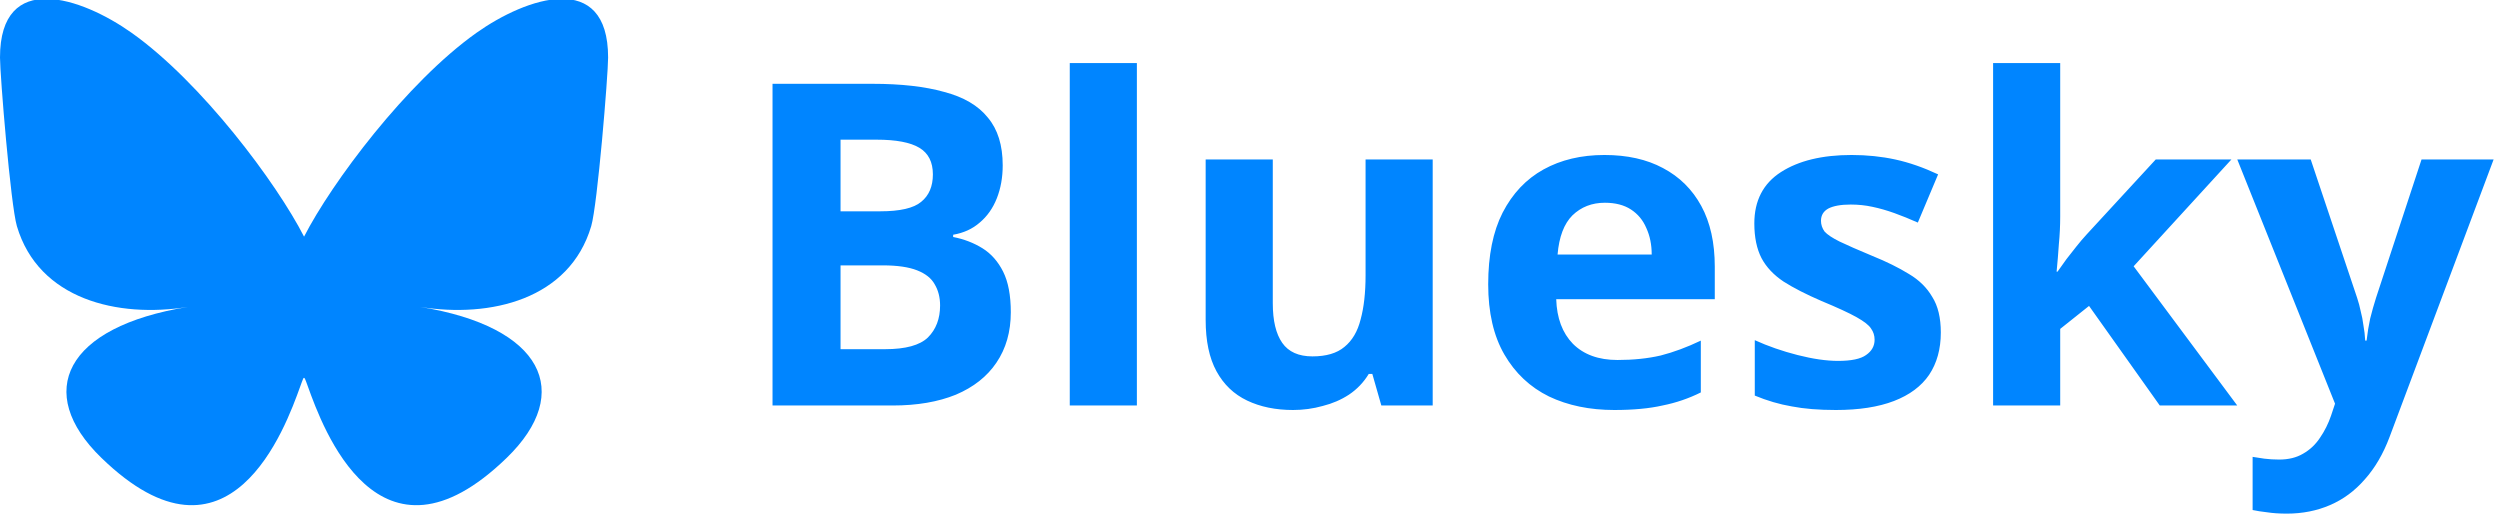 <svg width="193" height="40" viewBox="0 0 193 40" fill="none" xmlns="http://www.w3.org/2000/svg">
<g clip-path="url(#clip0_1661_13)">
<path d="M67.359 6.47C69.561 6.47 71.404 6.678 72.888 7.096C74.395 7.49 75.519 8.151 76.261 9.078C77.026 9.983 77.409 11.212 77.409 12.765C77.409 13.693 77.258 14.539 76.957 15.304C76.655 16.07 76.215 16.696 75.635 17.183C75.079 17.67 74.395 17.983 73.583 18.122V18.296C74.418 18.458 75.171 18.748 75.844 19.165C76.516 19.583 77.049 20.186 77.443 20.974C77.837 21.762 78.034 22.806 78.034 24.104C78.034 25.612 77.664 26.91 76.922 28C76.203 29.067 75.16 29.89 73.792 30.47C72.424 31.026 70.801 31.304 68.924 31.304H59.639V6.47H67.359ZM67.95 16.313C69.48 16.313 70.535 16.07 71.114 15.583C71.717 15.096 72.019 14.389 72.019 13.461C72.019 12.51 71.671 11.826 70.975 11.409C70.28 10.991 69.178 10.783 67.672 10.783H64.89V16.313H67.95ZM64.89 20.487V26.957H68.332C69.909 26.957 71.01 26.655 71.636 26.052C72.262 25.426 72.575 24.603 72.575 23.583C72.575 22.957 72.436 22.412 72.158 21.948C71.903 21.484 71.451 21.125 70.801 20.87C70.152 20.615 69.271 20.487 68.159 20.487H64.89ZM87.767 31.304H82.586V4.87H87.767V31.304ZM110.604 12.313V31.304H106.639L105.944 28.87H105.666C105.271 29.519 104.762 30.052 104.136 30.47C103.532 30.864 102.86 31.154 102.119 31.339C101.376 31.548 100.611 31.652 99.823 31.652C98.479 31.652 97.296 31.409 96.276 30.922C95.256 30.435 94.468 29.681 93.912 28.661C93.355 27.641 93.077 26.319 93.077 24.696V12.313H98.259V23.409C98.259 24.754 98.502 25.774 98.989 26.47C99.476 27.165 100.252 27.513 101.319 27.513C102.385 27.513 103.208 27.27 103.788 26.783C104.39 26.296 104.808 25.588 105.04 24.661C105.294 23.733 105.422 22.597 105.422 21.252V12.313H110.604ZM123.861 11.965C125.622 11.965 127.13 12.302 128.381 12.974C129.656 13.646 130.642 14.62 131.337 15.896C132.033 17.171 132.381 18.736 132.381 20.591V23.096H120.14C120.186 24.557 120.615 25.704 121.426 26.539C122.261 27.374 123.409 27.791 124.869 27.791C126.098 27.791 127.21 27.675 128.208 27.444C129.204 27.189 130.236 26.806 131.303 26.296V30.296C130.375 30.759 129.39 31.096 128.347 31.304C127.326 31.536 126.086 31.652 124.626 31.652C122.724 31.652 121.044 31.304 119.583 30.609C118.123 29.89 116.975 28.812 116.141 27.374C115.306 25.936 114.889 24.128 114.889 21.948C114.889 19.722 115.259 17.878 116.002 16.418C116.767 14.933 117.821 13.82 119.166 13.078C120.51 12.336 122.075 11.965 123.861 11.965ZM123.895 15.652C122.898 15.652 122.064 15.977 121.392 16.626C120.742 17.276 120.36 18.284 120.244 19.652H127.512C127.512 18.887 127.373 18.203 127.095 17.6C126.839 16.997 126.445 16.522 125.912 16.174C125.379 15.826 124.707 15.652 123.895 15.652ZM149.831 25.67C149.831 26.945 149.53 28.035 148.926 28.939C148.324 29.82 147.42 30.493 146.214 30.957C145.009 31.42 143.514 31.652 141.728 31.652C140.407 31.652 139.271 31.559 138.32 31.374C137.37 31.212 136.42 30.933 135.469 30.539V26.261C136.489 26.725 137.59 27.107 138.772 27.409C139.954 27.71 140.998 27.861 141.902 27.861C142.923 27.861 143.641 27.71 144.058 27.409C144.499 27.107 144.719 26.713 144.719 26.226C144.719 25.901 144.626 25.612 144.44 25.357C144.279 25.102 143.908 24.812 143.328 24.487C142.749 24.162 141.845 23.745 140.615 23.235C139.433 22.725 138.459 22.226 137.694 21.739C136.929 21.229 136.361 20.626 135.99 19.93C135.62 19.212 135.434 18.319 135.434 17.252C135.434 15.49 136.118 14.168 137.485 13.287C138.854 12.406 140.673 11.965 142.945 11.965C144.127 11.965 145.252 12.081 146.318 12.313C147.385 12.545 148.486 12.928 149.622 13.461L148.057 17.183C147.431 16.904 146.829 16.661 146.249 16.452C145.67 16.244 145.101 16.081 144.545 15.965C144.012 15.849 143.455 15.791 142.876 15.791C142.111 15.791 141.532 15.896 141.137 16.104C140.766 16.313 140.58 16.626 140.58 17.044C140.58 17.345 140.673 17.623 140.859 17.878C141.067 18.11 141.45 18.365 142.006 18.643C142.586 18.922 143.432 19.293 144.545 19.757C145.635 20.197 146.574 20.661 147.362 21.148C148.15 21.612 148.753 22.203 149.17 22.922C149.611 23.617 149.831 24.533 149.831 25.67ZM159.048 16.696C159.048 17.415 159.014 18.133 158.944 18.852C158.898 19.548 158.84 20.255 158.77 20.974H158.84C159.072 20.649 159.304 20.325 159.535 20C159.791 19.675 160.046 19.351 160.3 19.026C160.556 18.701 160.822 18.389 161.1 18.087L166.421 12.313H172.263L164.717 20.557L172.715 31.304H166.734L161.274 23.617L159.048 25.391V31.304H153.867V4.87H159.048V16.696ZM172.719 12.313H178.388L181.969 22.991C182.085 23.339 182.178 23.687 182.248 24.035C182.341 24.383 182.41 24.742 182.456 25.113C182.526 25.484 182.572 25.878 182.595 26.296H182.7C182.769 25.693 182.862 25.125 182.978 24.591C183.117 24.035 183.267 23.502 183.43 22.991L186.942 12.313H192.506L184.473 33.739C183.986 35.038 183.349 36.128 182.561 37.009C181.796 37.89 180.903 38.551 179.883 38.991C178.863 39.432 177.75 39.652 176.545 39.652C175.965 39.652 175.455 39.617 175.014 39.548C174.597 39.502 174.226 39.444 173.902 39.374V35.27C174.156 35.316 174.458 35.362 174.806 35.409C175.177 35.455 175.56 35.478 175.953 35.478C176.672 35.478 177.286 35.328 177.796 35.026C178.329 34.725 178.77 34.307 179.118 33.774C179.466 33.264 179.744 32.707 179.952 32.104L180.265 31.165L172.719 12.313Z" fill="#0085FF"/>
<path d="M10.176 2.543C15.558 6.365 21.348 14.112 23.473 18.27V29.251C23.473 29.017 23.378 29.282 23.172 29.851C22.063 32.932 17.731 44.956 7.825 35.343C2.608 30.282 5.023 25.221 14.518 23.693C9.086 24.567 2.98 23.122 1.304 17.459C0.822 15.83 0 5.796 0 4.441C0 -2.347 6.293 -0.214 10.176 2.543ZM36.77 2.543C31.388 6.365 25.598 14.112 23.473 18.27V29.251C23.473 29.017 23.568 29.282 23.774 29.851C24.883 32.932 29.215 44.956 39.121 35.343C44.337 30.282 41.923 25.221 32.428 23.693C37.86 24.567 43.966 23.122 45.642 17.459C46.124 15.83 46.946 5.796 46.946 4.441C46.946 -2.347 40.654 -0.214 36.77 2.543Z" fill="#0085FF"/>
</g>
<defs>
<clipPath id="clip0_1661_13">
<rect width="193" height="40" fill="white"/>
</clipPath>
</defs>
</svg>
